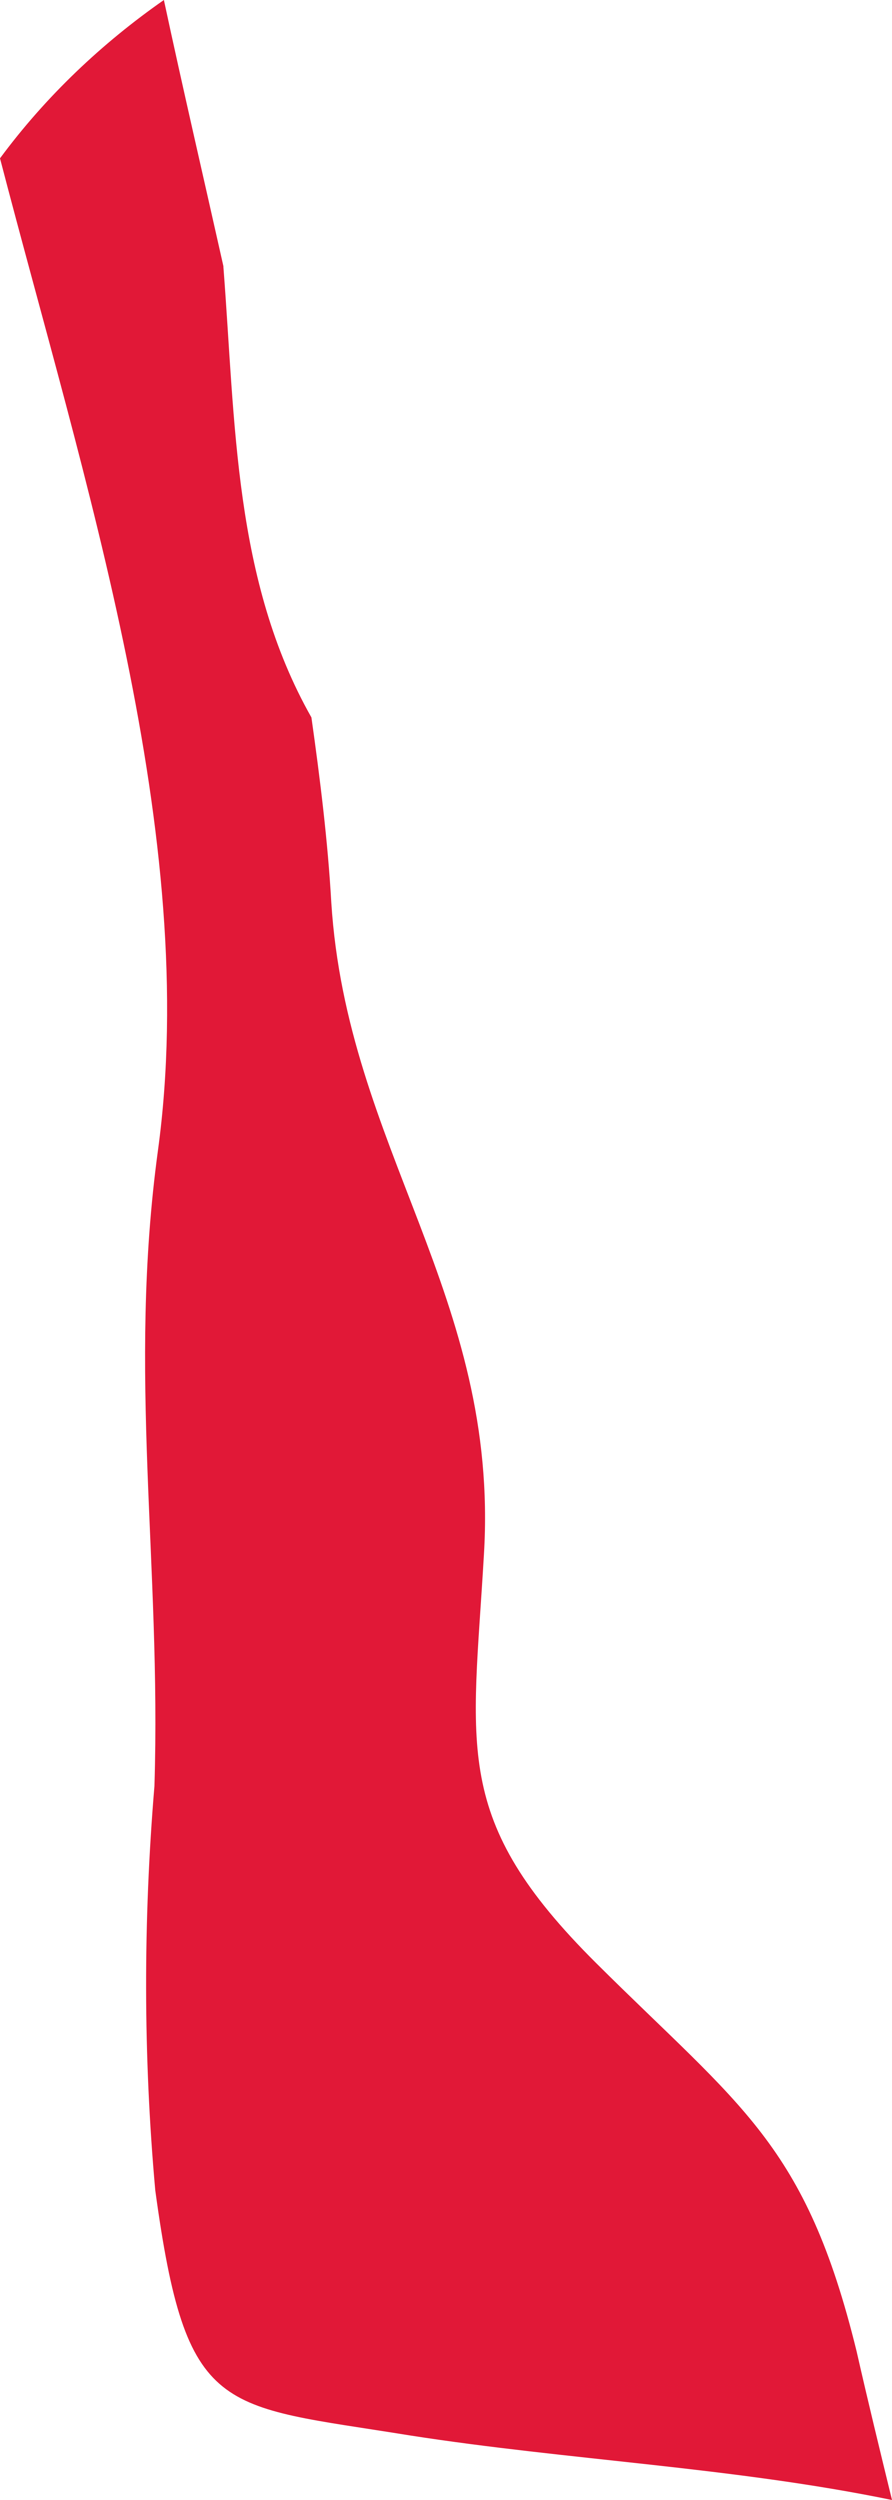 <svg width="15" height="42" viewBox="0 0 15 42" fill="none" xmlns="http://www.w3.org/2000/svg">
<g clip-path="url(#clip0_4003_4558)">
<path d="M3.757 4.473C3.424 2.987 3.075 1.486 2.756 0C1.712 0.728 0.769 1.62 0 2.66C1.407 8.07 3.38 14.045 2.655 19.335C2.147 23.081 2.713 26.261 2.597 30.006C2.408 32.265 2.408 34.539 2.611 36.798C3.133 40.618 3.685 40.395 6.891 40.915C9.56 41.331 12.331 41.45 15 42C14.797 41.168 14.594 40.336 14.405 39.503C13.549 36.011 12.461 35.401 10.024 32.979C7.587 30.556 7.95 29.382 8.138 26.113C8.399 21.773 5.832 19.291 5.571 15.159C5.513 14.134 5.382 13.079 5.237 12.053C3.931 9.749 3.96 7.104 3.757 4.488" fill="#E11837"/>
</g>
<defs>
<clipPath id="clip0_4003_4558">
<rect width="15" height="42" fill="white"/>
</clipPath>
</defs>
</svg>
